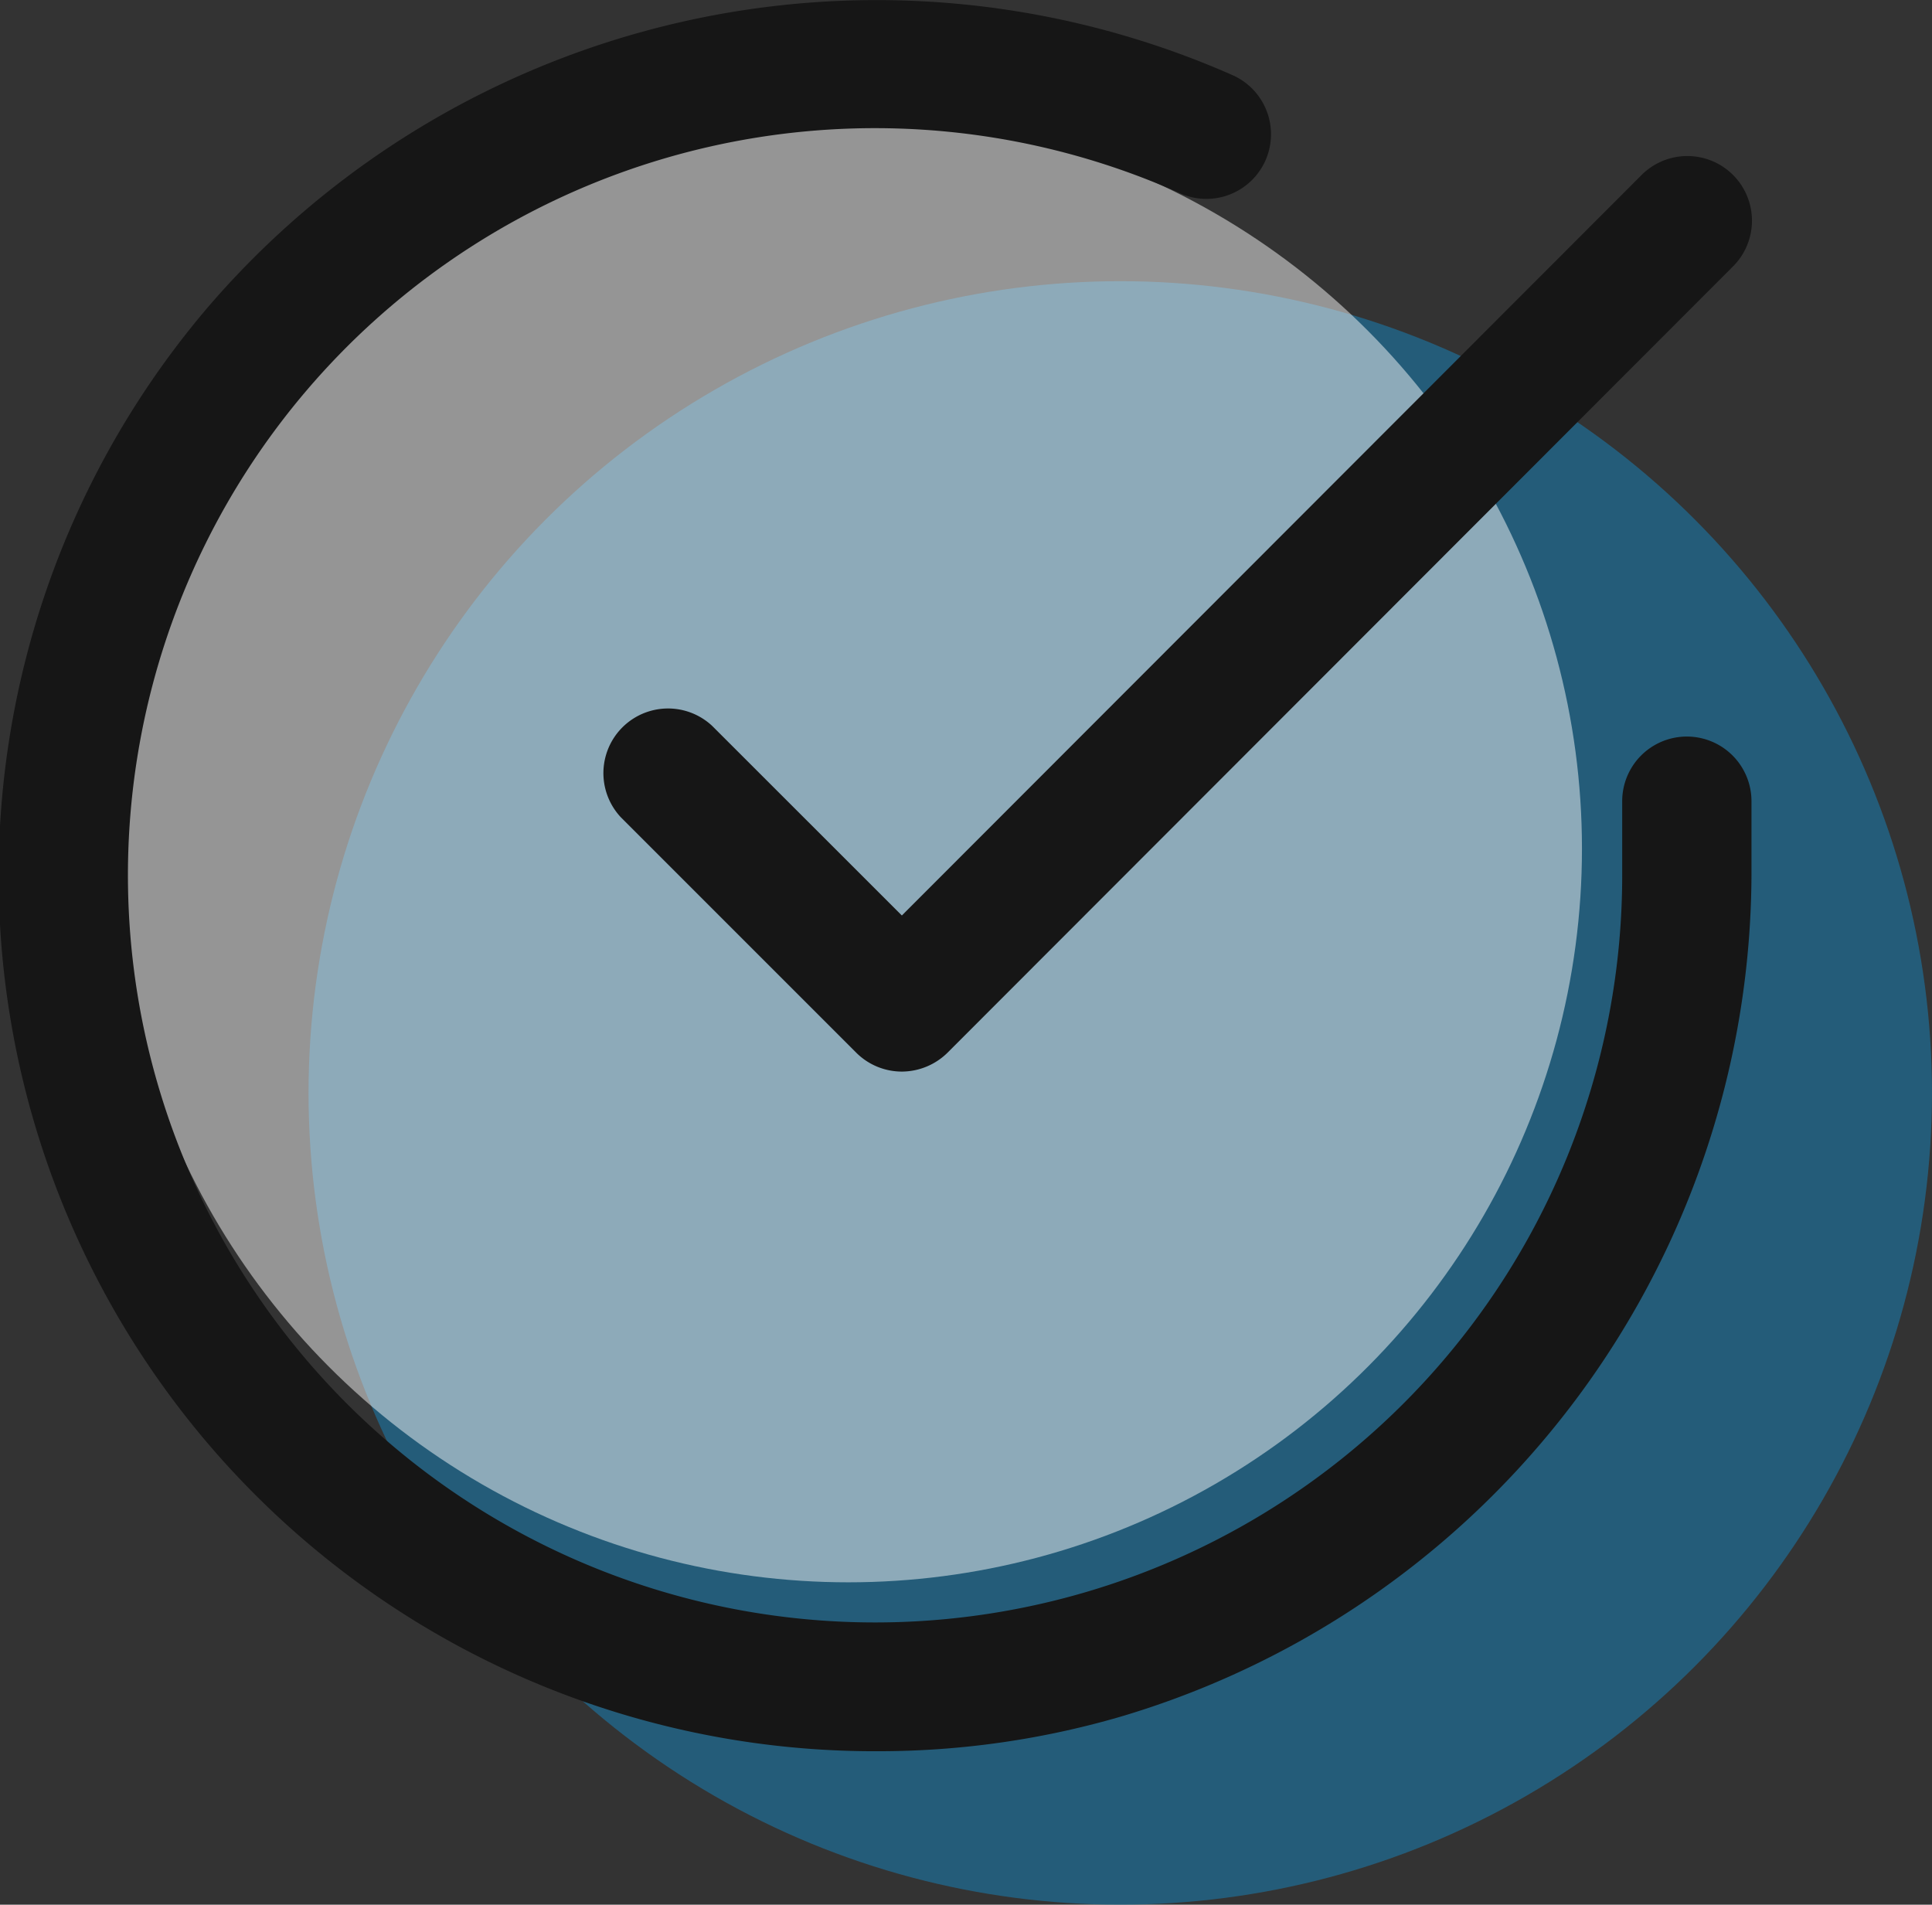 <?xml version="1.0" encoding="UTF-8"?>
<svg xmlns="http://www.w3.org/2000/svg" width="139.58" height="137.602" viewBox="0 0 139.58 137.602">
  <rect x="0" y="0" width="139.58" height="137.602" fill="#333333" stroke="none"/>
  <g id="Gruppe_59" data-name="Gruppe 59" transform="translate(-2311.709 401.314)">
    <circle id="Ellipse_7" data-name="Ellipse 7" cx="58.644" cy="58.644" r="58.644" transform="translate(2334 -381)" fill="#1c78a9" opacity="0.6"></circle>
    <circle id="Ellipse_6" data-name="Ellipse 6" cx="53" cy="53" r="53" transform="translate(2320 -393)" fill="rgba(255,255,255,0.48)"></circle>
    <g id="check-circle_1_" data-name="check-circle (1)" transform="translate(2316.289 -396.714)">
      <path id="Pfad_1886" data-name="Pfad 1886" d="M60.867,123.91A63.276,63.276,0,0,1,12.515,19.5a63.69,63.69,0,0,1,73.9-16.7,4.67,4.67,0,1,1-3.8,8.531A53.972,53.972,0,0,0,15.365,90.012a53.975,53.975,0,0,0,99.253-29.344V55.276a4.67,4.67,0,0,1,9.34,0v5.395A63.685,63.685,0,0,1,78.6,121.349,62.491,62.491,0,0,1,60.867,123.91Z" transform="translate(-2 -1.994)" fill="#161616"></path>
      <path id="Pfad_1887" data-name="Pfad 1887" d="M26.013,65.438a4.67,4.67,0,0,1-3.3-1.368L5.7,47.056a4.67,4.67,0,0,1,6.6-6.6L26.012,54.161,79.42.7a4.67,4.67,0,1,1,6.608,6.6L29.317,64.068A4.727,4.727,0,0,1,26.013,65.438Z" transform="translate(34.564 7.378)" fill="#161616"></path>
    </g>
  </g>
</svg>
